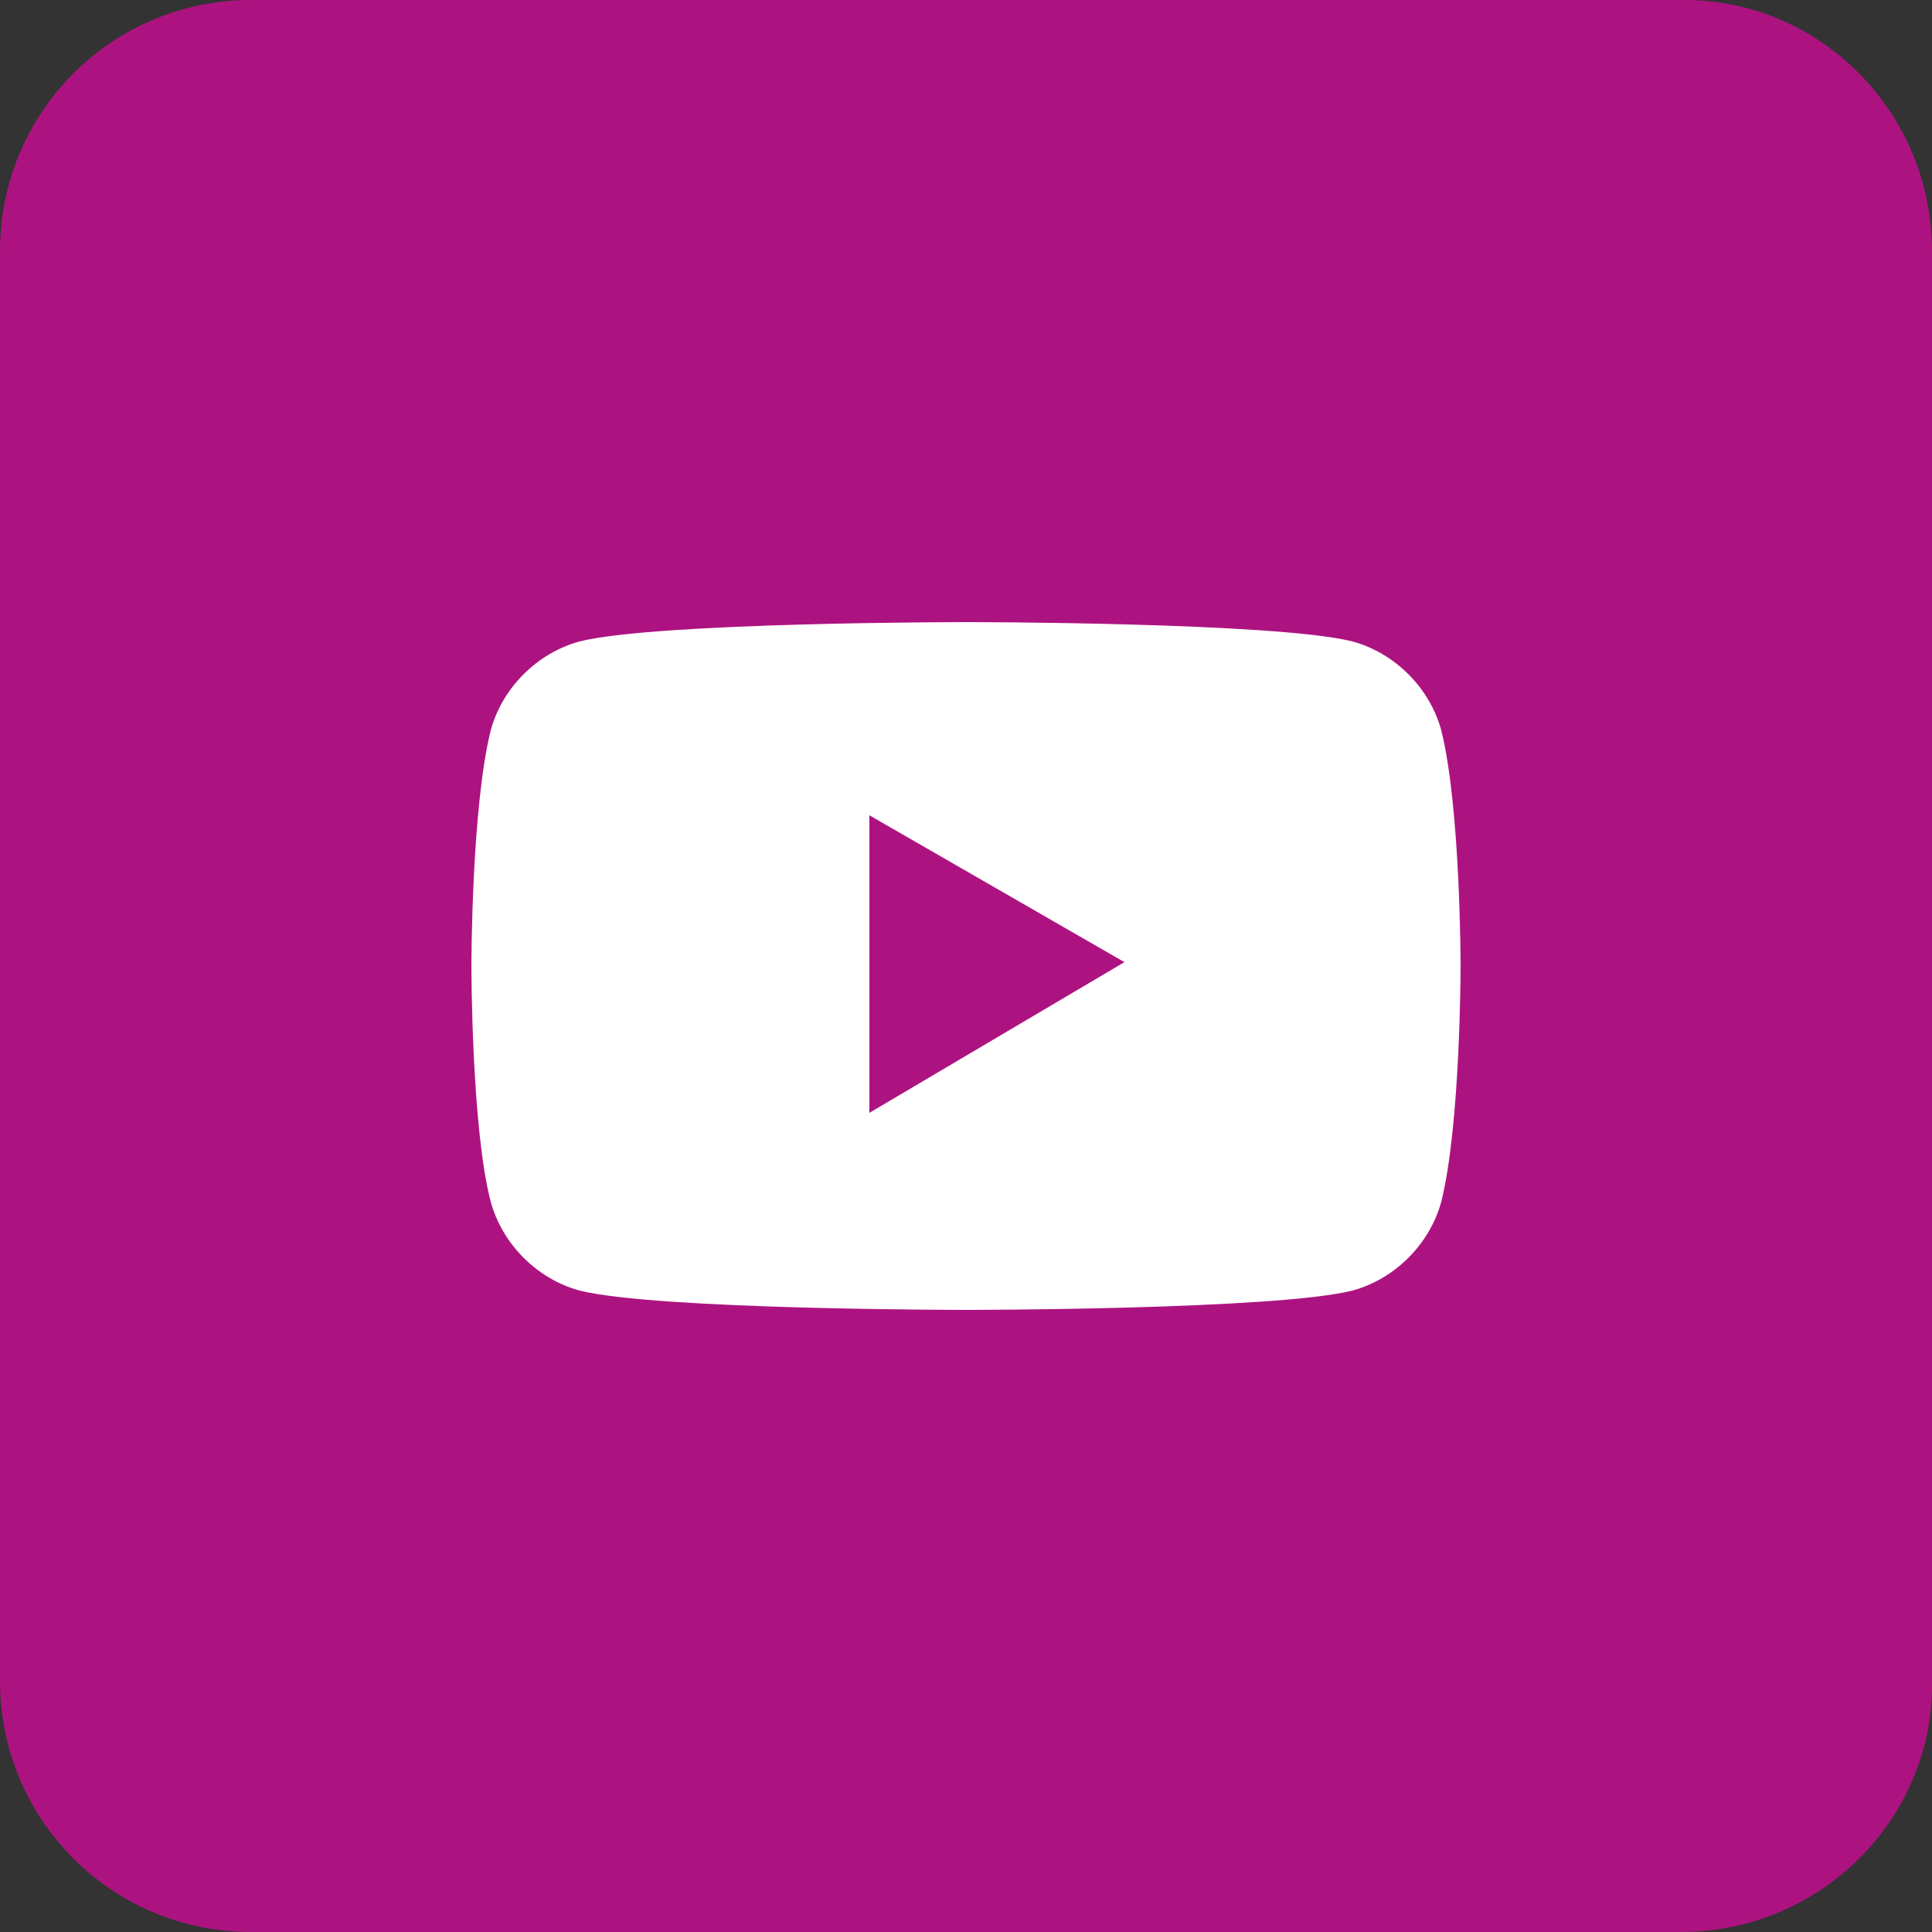 <?xml version="1.0" encoding="utf-8"?>
<!-- Generator: Adobe Illustrator 26.3.1, SVG Export Plug-In . SVG Version: 6.00 Build 0)  -->
<svg version="1.1" id="Calque_1" xmlns="http://www.w3.org/2000/svg" xmlns:xlink="http://www.w3.org/1999/xlink" x="0px" y="0px"
	 viewBox="0 0 50 50" style="enable-background:new 0 0 50 50;" xml:space="preserve">
<rect x="0" y="0" width="50" height="50" fill="#333333" stroke="none"/>
<style type="text/css">
	.st0{fill:#AD1380;}
	.st1{fill:#FFFFFF;}
</style>
<path class="st0" d="M43.5,50H6.5C2.9,50,0,47.1,0,43.5V6.5C0,2.9,2.9,0,6.5,0h37.1C47.1,0,50,2.9,50,6.5v37.1
	C50,47.1,47.1,50,43.5,50z"/>
<path class="st1" d="M37.3,18.9c-0.3-1.1-1.2-2-2.3-2.3c-2-0.5-10-0.5-10-0.5s-8,0-10,0.5c-1.1,0.3-2,1.2-2.3,2.3
	c-0.5,2-0.5,6.1-0.5,6.1s0,4.2,0.5,6.1c0.3,1.1,1.2,2,2.3,2.3c2,0.5,10,0.5,10,0.5s8,0,10-0.5c1.1-0.3,2-1.2,2.3-2.3
	c0.5-2,0.5-6.1,0.5-6.1S37.8,20.9,37.3,18.9z M22.5,28.8v-7.7l6.6,3.8L22.5,28.8z"/>
</svg>

